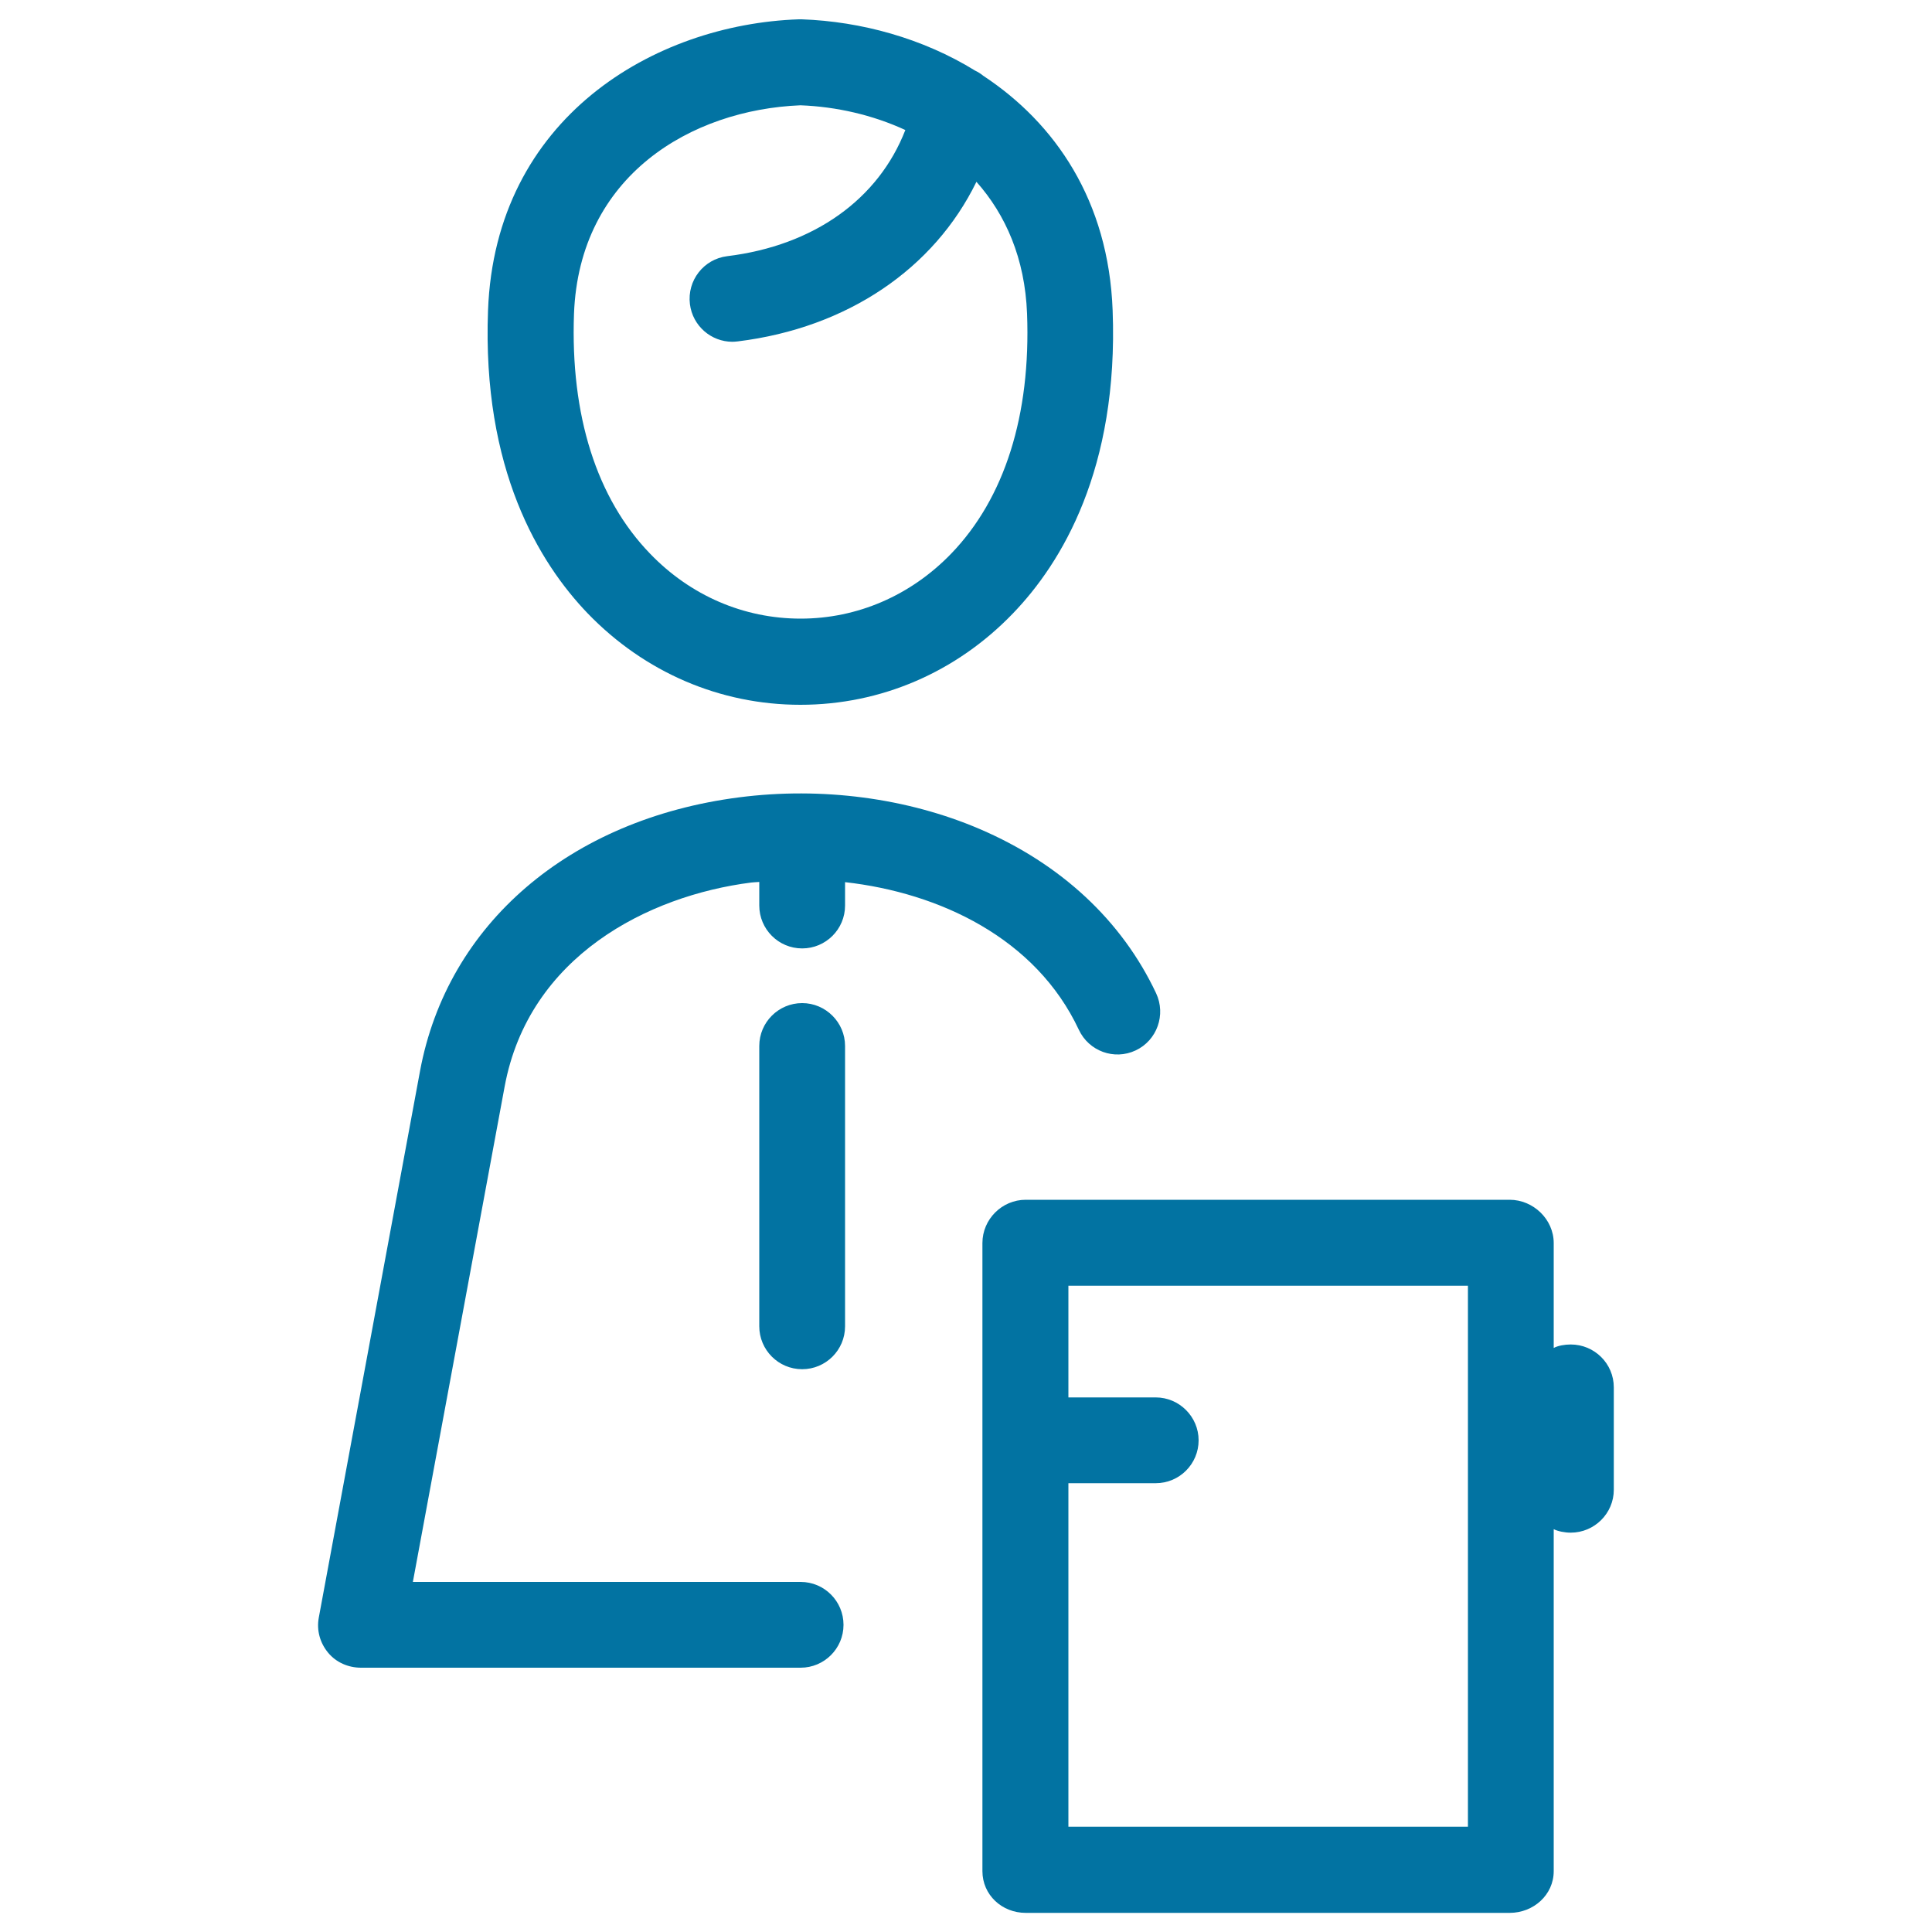 <svg xmlns="http://www.w3.org/2000/svg" viewBox="0 0 1000 1000" style="fill:#0273a2">
<title>Manager SVG icon</title>
<path d="M414.3,364.8c41.6,0,80.6-16.8,109.9-47.2c25.3-26.2,54.8-74.8,51.7-156.9c-2.1-56.9-29.8-97-67-121.5c-1.2-1-2.6-1.9-4.1-2.6c-27.2-16.8-59.1-25.5-89.8-26.6c-0.5,0-1,0-1.6,0c-74.8,2.6-157.1,50.9-160.8,150.7c-3.1,82.1,26.4,130.6,51.7,156.9C333.7,348,372.7,364.8,414.3,364.8z M297.1,162.4c2.7-71.5,60.6-105.6,117.2-107.9c18.6,0.7,37.4,5,54.3,12.8c-13.9,35.8-47.3,59.8-92.2,65.3c-12.2,1.5-20.8,12.6-19.3,24.8c1.4,11.3,11,19.5,22,19.5c0.9,0,1.8-0.1,2.8-0.2c56.8-7,101.6-37.7,123.5-82.6c15.1,17,25.1,39.6,26.2,68.2c2,52.6-11.6,95.6-39.3,124.3c-20.9,21.6-48.5,33.6-77.9,33.6c-29.4,0-57-11.9-77.9-33.6C308.8,258,295.2,215,297.1,162.4z M437.4,541.4v145.1c0,12.3-10,22.2-22.2,22.2c-12.3,0-22.2-10-22.2-22.2V541.4c0-12.3,10-22.2,22.2-22.2C427.4,519.2,437.4,529.2,437.4,541.4z M437.4,456.6v12.1c0,12.3-10,22.2-22.2,22.2c-12.3,0-22.2-10-22.2-22.2v-12.2c-2.2,0.1-2.9,0.2-4.2,0.3c-53.3,6.8-115.1,38.1-127.6,105.6l-47.5,256.4h200.7c12.3,0,22.2,10,22.2,22.2c0,12.3-10,22.2-22.2,22.2H186.9c-6.6,0-12.9-2.7-17.1-7.8c-4.2-5.1-6-11.6-4.8-18.1l52.4-282.9c14.1-76.1,77.4-130.4,165.2-141.7c42.7-5.5,86.9,0.3,124.5,16.4c42,18,73.6,47.4,91.3,85c5.2,11.1,0.5,24.4-10.6,29.6c-11.1,5.2-24.2,0.4-29.4-10.7C536.2,485.6,486.3,462.1,437.4,456.6z M813,695.9c-3.1,0-6.6,0.6-8.8,1.8v-54.3c0-12.3-10.6-22.4-22.8-22.4H530.9c-12.3,0-22.4,10.1-22.4,22.4v325.1c0,12.3,10.1,21.6,22.4,21.6h250.5c12.3,0,22.8-9.3,22.8-21.6V791.5c2.2,1.1,5.7,1.8,8.8,1.8c12.3,0,22.3-10,22.3-22.2v-53C835.3,705.8,825.3,695.9,813,695.9z M759.7,945.5H553V767.7h45.2c12.3,0,22.2-10,22.2-22.2s-10-22.2-22.2-22.2H553v-57.8h206.8V945.5z"/>
</svg>